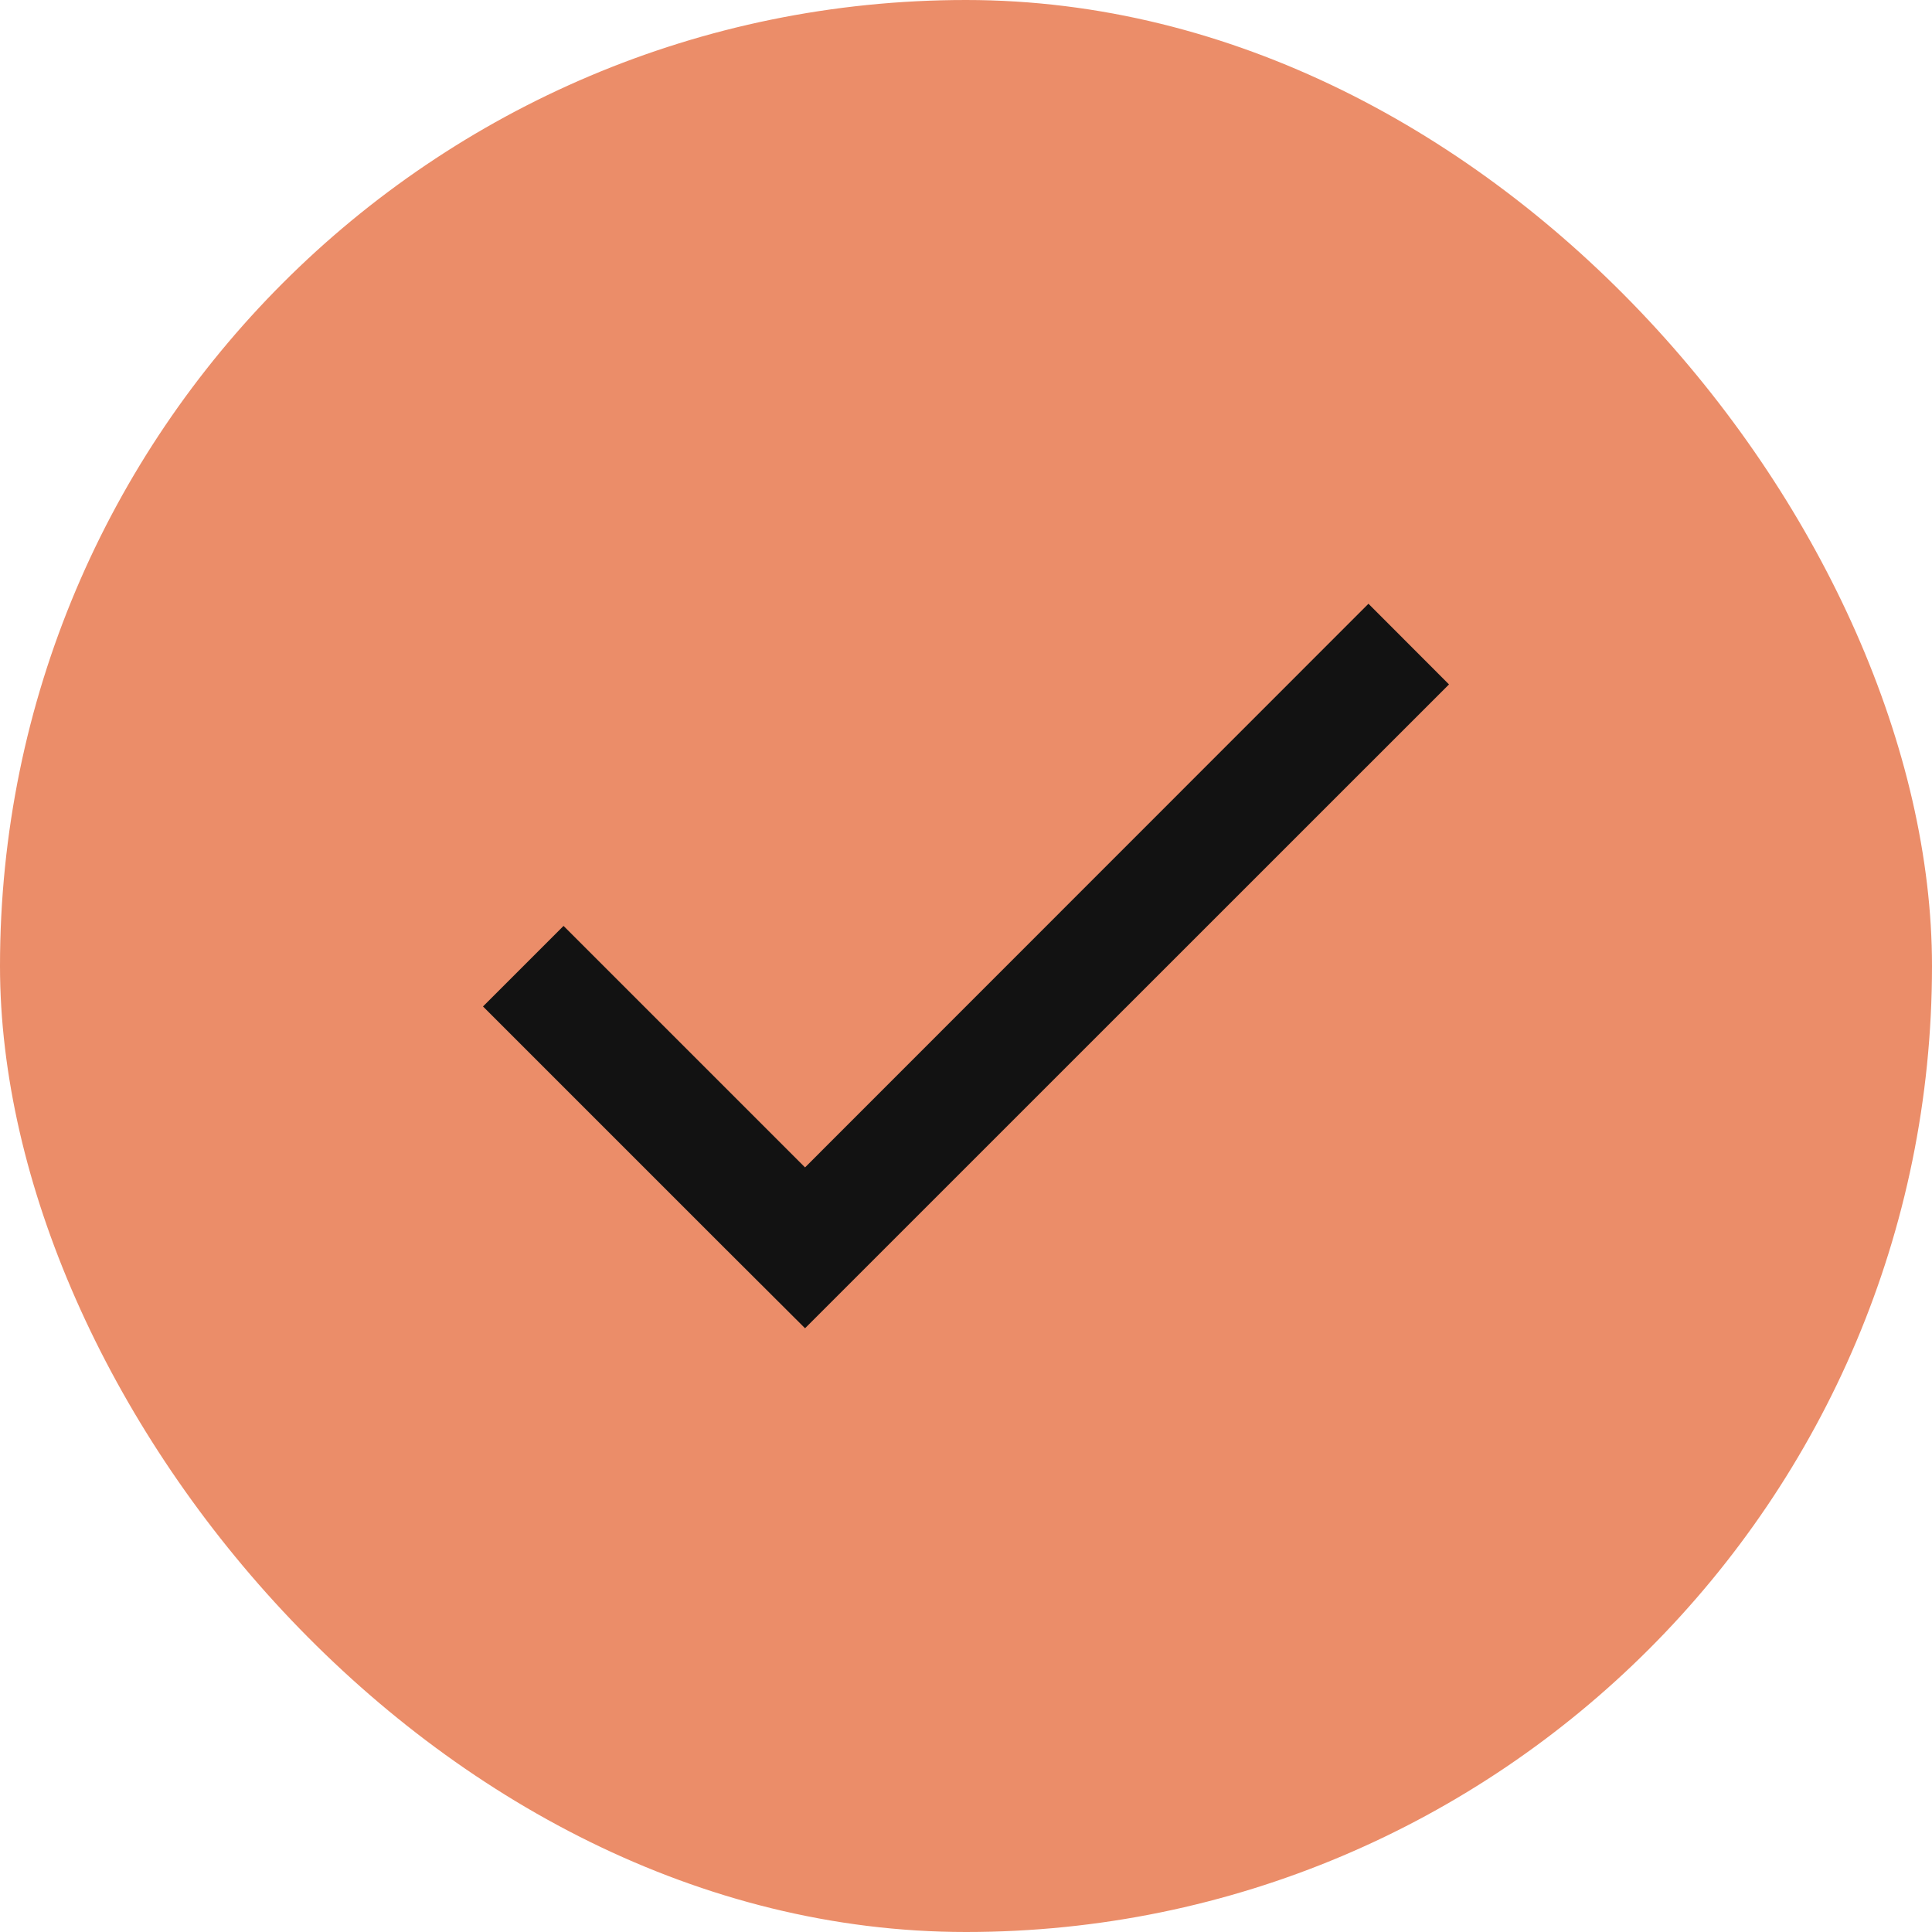 <svg xmlns="http://www.w3.org/2000/svg" xmlns:xlink="http://www.w3.org/1999/xlink" width="16" height="16" viewBox="0 0 16 16">
  <defs>
    <clipPath id="clip-path">
      <rect width="16" height="16" fill="none"/>
    </clipPath>
  </defs>
  <g id="Component_88_25" data-name="Component 88 – 25" clip-path="url(#clip-path)">
    <rect id="Rectangle_2956" data-name="Rectangle 2956" width="16" height="16" rx="8" fill="#eb8d69"/>
    <path id="Check" d="M7.333,0,2.667,4.668l-2-2L0,3.335l2,2L2.667,6l.667-.667L8,.668Z" transform="translate(4 5)" fill="#121212" fill-rule="evenodd"/>
  </g>
</svg>
